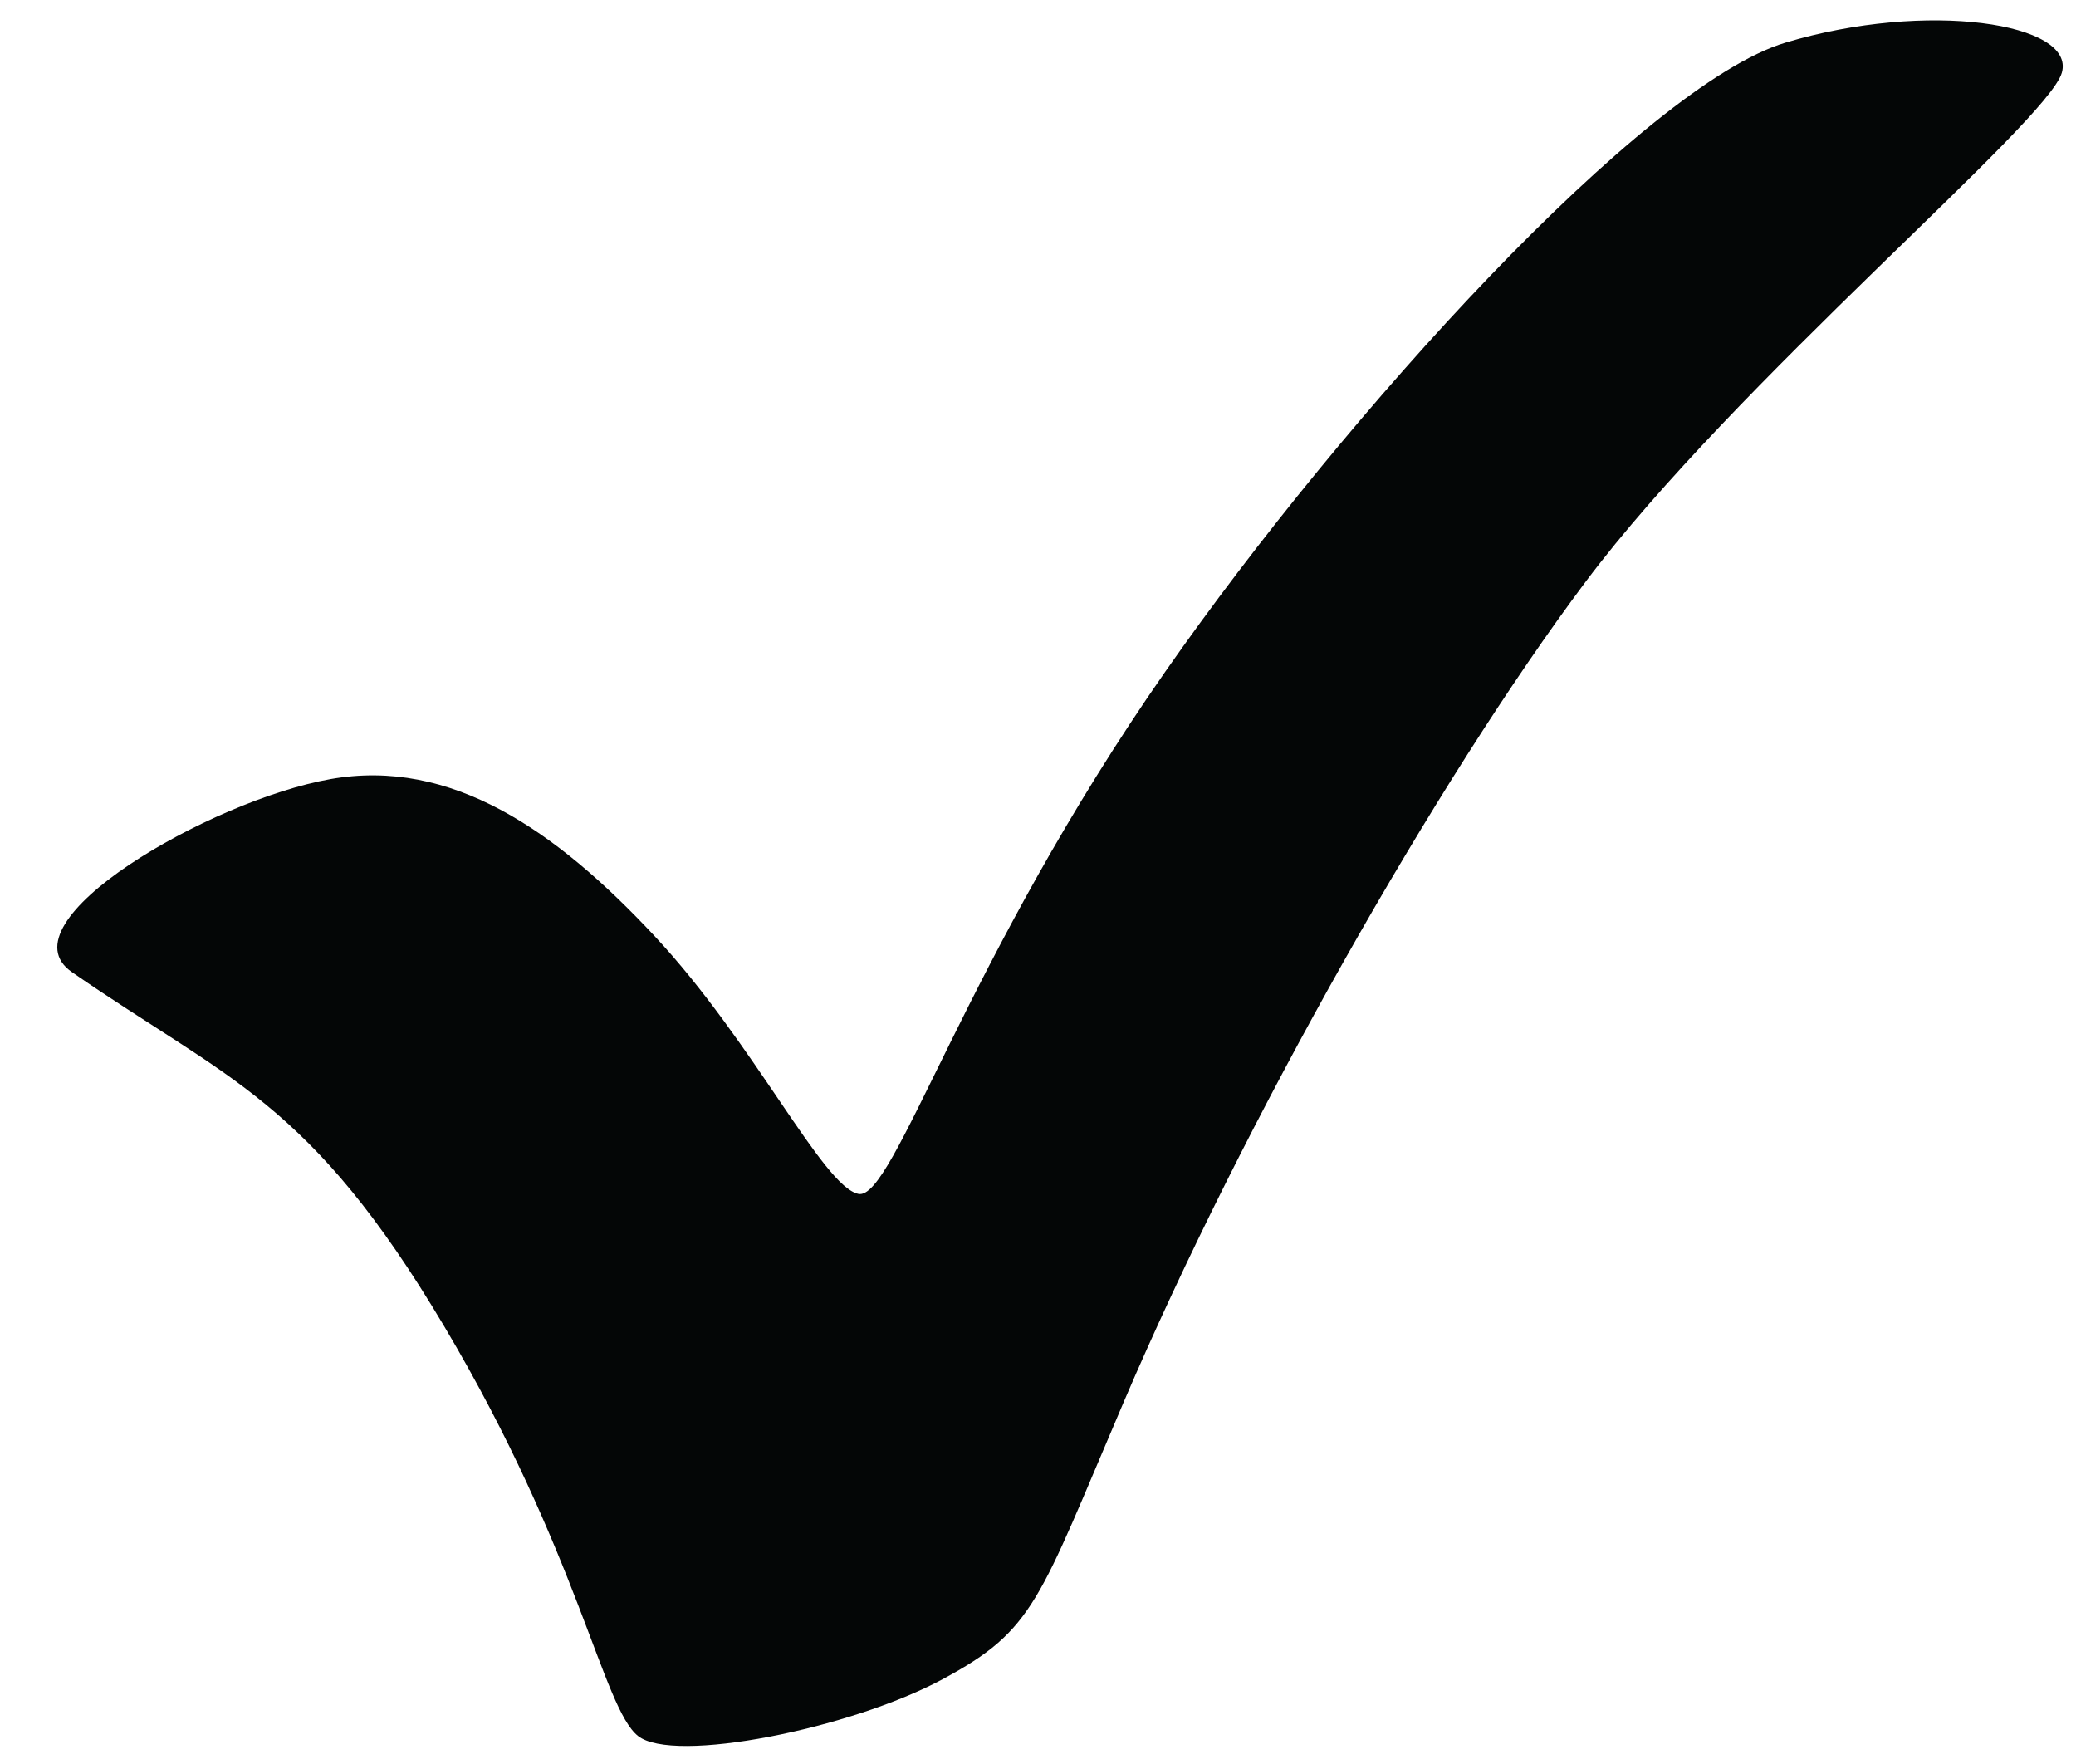 <?xml version="1.0" encoding="UTF-8" standalone="no"?><svg xmlns="http://www.w3.org/2000/svg" xmlns:xlink="http://www.w3.org/1999/xlink" fill="#000000" height="511.2" preserveAspectRatio="xMidYMid meet" version="1" viewBox="-16.6 -5.9 601.6 511.2" width="601.6" zoomAndPan="magnify"><g id="change1_1"><path d="M 4.254 275.777 C 49.516 307.109 73.176 312.789 112.18 378.48 C 151.184 444.172 158.008 488.867 168.273 497.082 C 178.539 505.293 229.859 495.027 256.547 480.656 C 283.234 466.285 284.234 458.352 309.148 400.082 C 343.695 319.297 399.809 220.109 442.918 162.633 C 486.027 105.152 576.793 29.543 580.898 15.172 C 585.004 0.801 541.895 -5.871 500.836 6.445 C 459.777 18.766 373.289 113.891 321.066 188.742 C 263.051 271.898 242.434 342.09 232.168 340.035 C 221.902 337.984 201.848 296.129 173.105 265.336 C 144.367 234.539 114.082 213.68 79.184 219.84 C 44.285 225.996 -16.621 261.324 4.254 275.777" fill="#040606"/></g></svg>